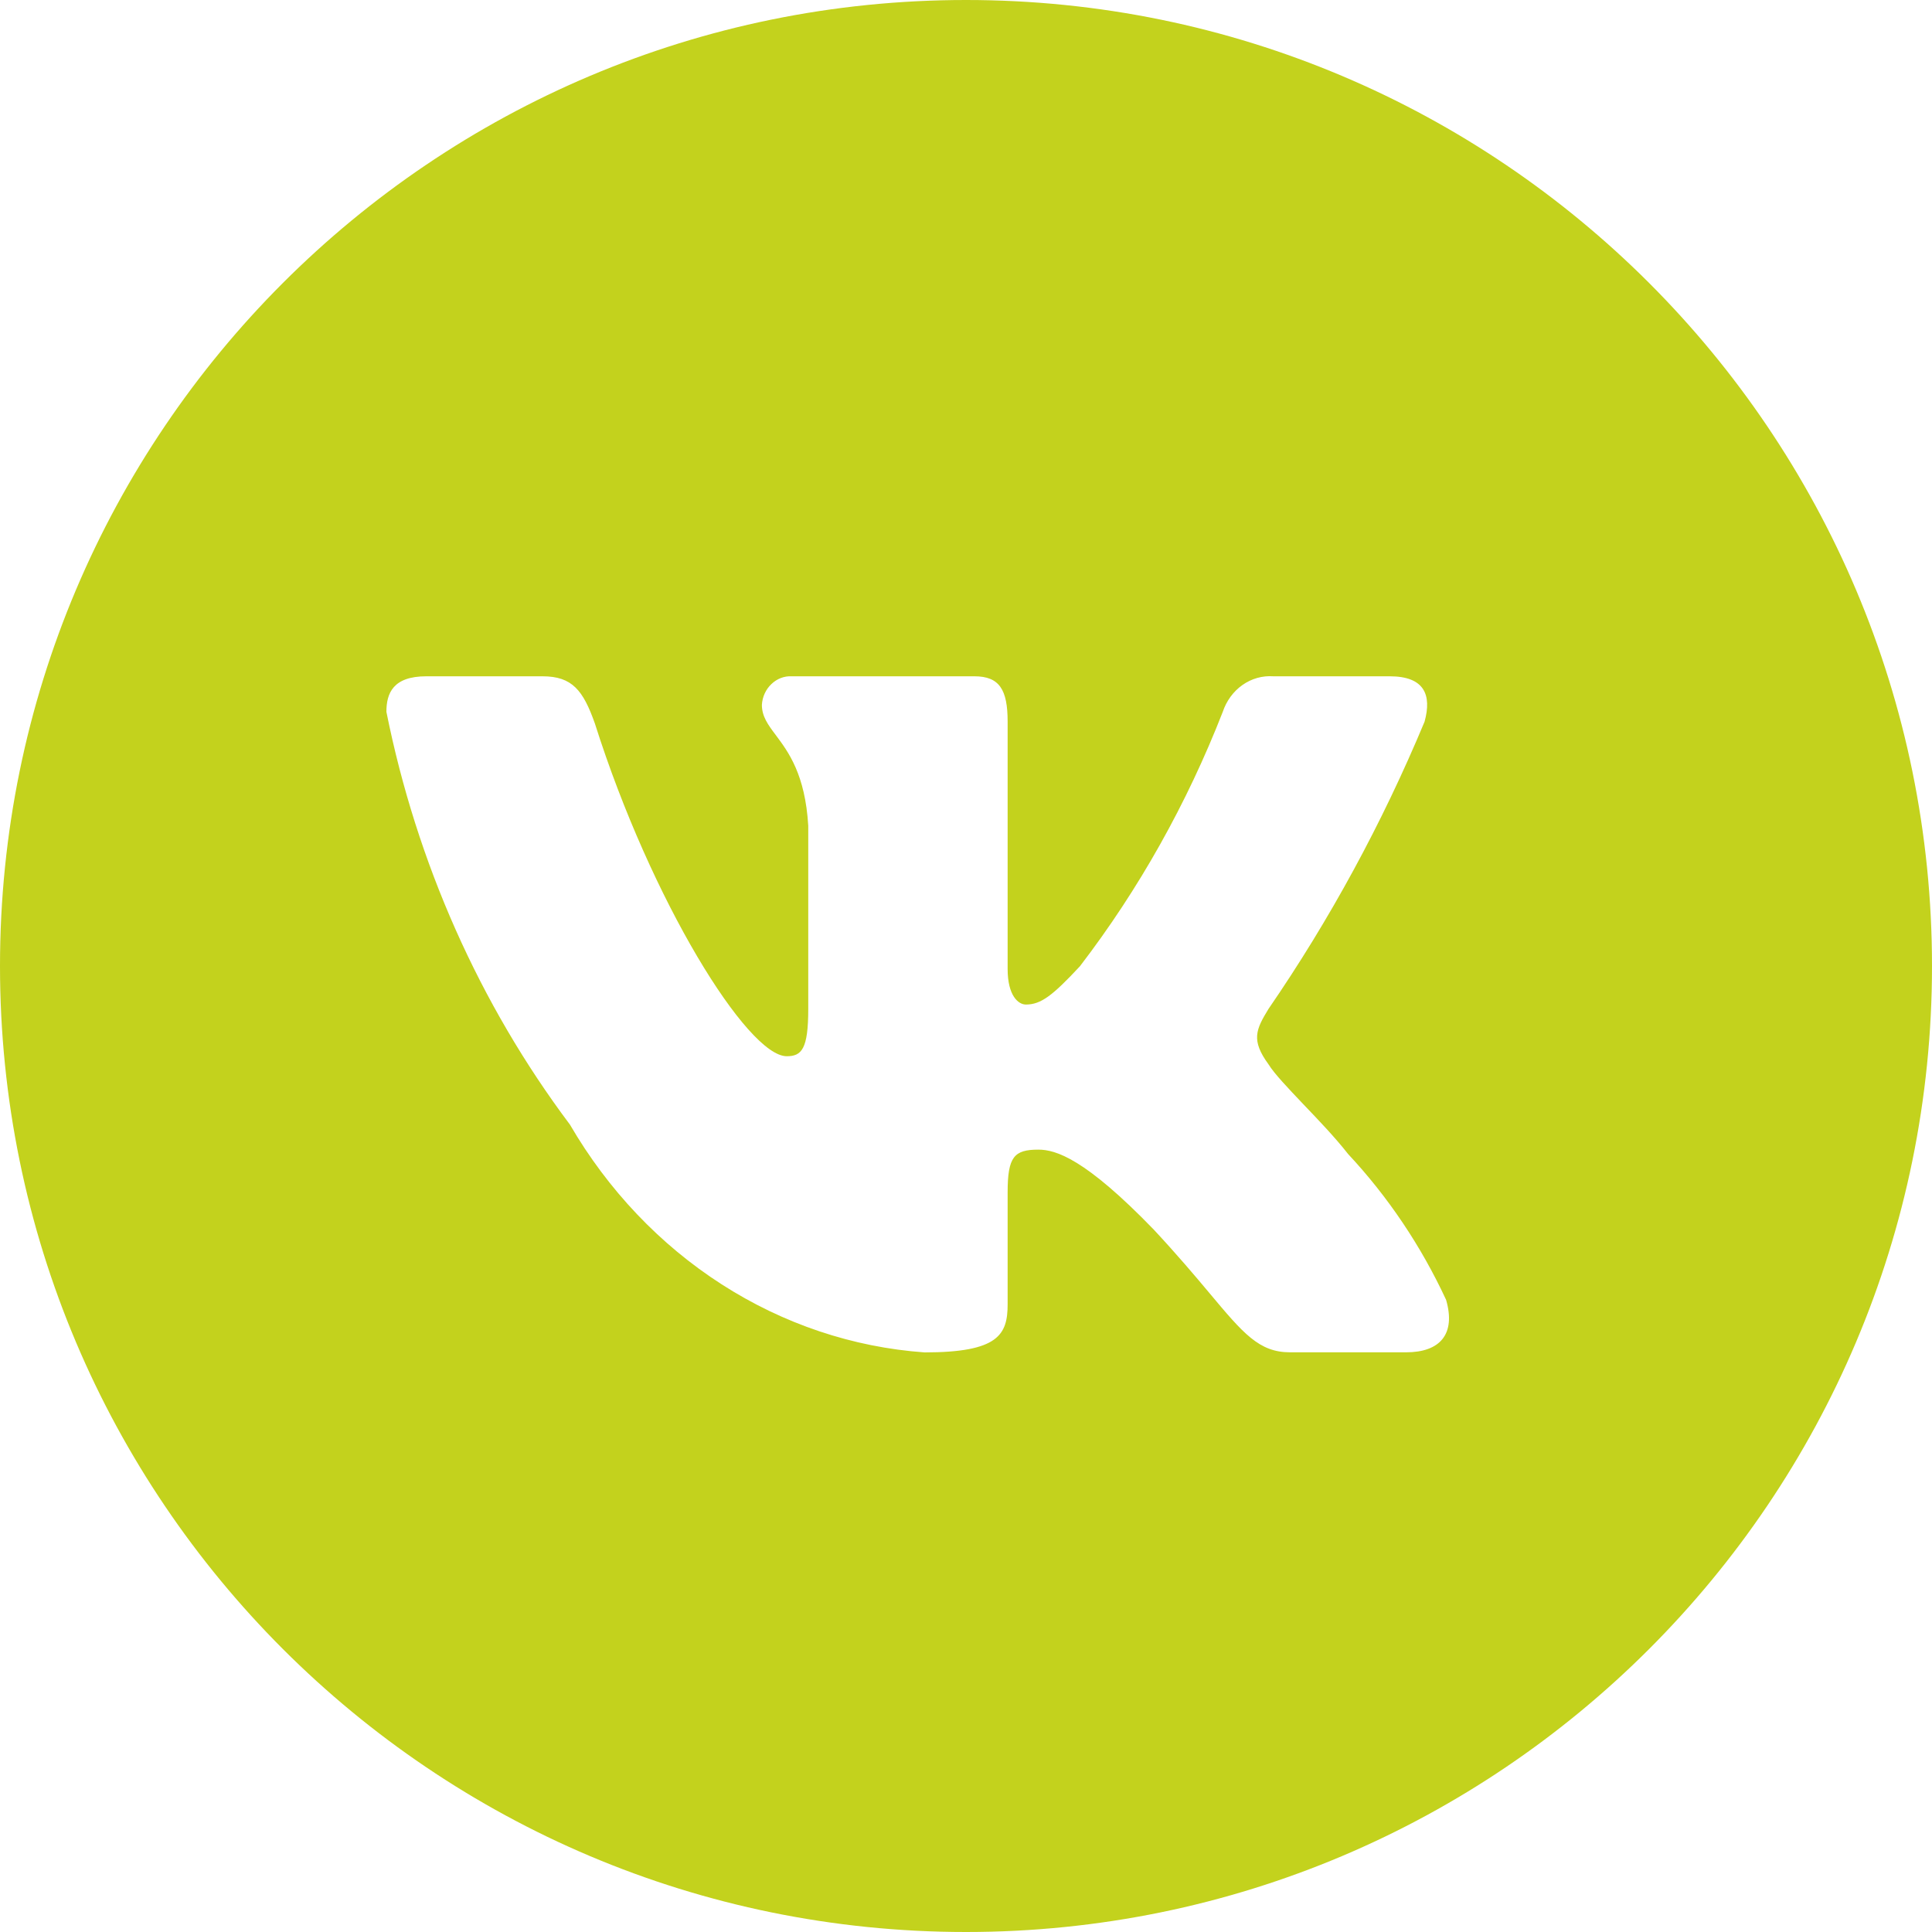 <?xml version="1.0" encoding="UTF-8"?> <svg xmlns="http://www.w3.org/2000/svg" width="20" height="20" viewBox="0 0 20 20" fill="none"> <path fill-rule="evenodd" clip-rule="evenodd" d="M10 20C15.523 20 20 15.523 20 10C20 4.477 15.523 0 10 0C4.477 0 0 4.477 0 10C0 15.523 4.477 20 10 20ZM13.354 13.999H14.557C14.901 13.999 15.074 13.816 14.97 13.456C14.711 12.898 14.368 12.388 13.956 11.947C13.818 11.771 13.646 11.592 13.493 11.432C13.333 11.263 13.192 11.116 13.131 11.017C12.949 10.768 13.001 10.658 13.131 10.445C13.767 9.519 14.309 8.521 14.747 7.471C14.823 7.195 14.747 7.001 14.386 7.001H13.182C13.069 6.993 12.957 7.024 12.862 7.091C12.768 7.157 12.696 7.255 12.658 7.369C12.287 8.319 11.789 9.207 11.179 10.003C10.895 10.308 10.775 10.399 10.62 10.399C10.542 10.399 10.431 10.308 10.431 10.031V7.47C10.431 7.139 10.346 7.001 10.087 7.001H8.195C8.118 6.997 8.043 7.026 7.985 7.082C7.927 7.137 7.892 7.214 7.887 7.296C7.887 7.417 7.95 7.502 8.032 7.611C8.161 7.784 8.335 8.016 8.367 8.548V10.445C8.367 10.86 8.299 10.934 8.144 10.934C7.739 10.934 6.742 9.331 6.158 7.489C6.037 7.148 5.925 7.001 5.616 7.001H4.413C4.069 7.001 4 7.176 4 7.369C4.314 8.933 4.965 10.396 5.9 11.642C6.294 12.319 6.832 12.885 7.47 13.295C8.108 13.705 8.828 13.947 9.571 14C10.336 14 10.431 13.816 10.431 13.502V12.342C10.431 11.974 10.499 11.901 10.749 11.901C10.929 11.901 11.231 11.992 11.944 12.729C12.188 12.991 12.372 13.209 12.521 13.387C12.871 13.805 13.034 13.999 13.354 13.999Z" fill="#C3D21D"></path> </svg> 